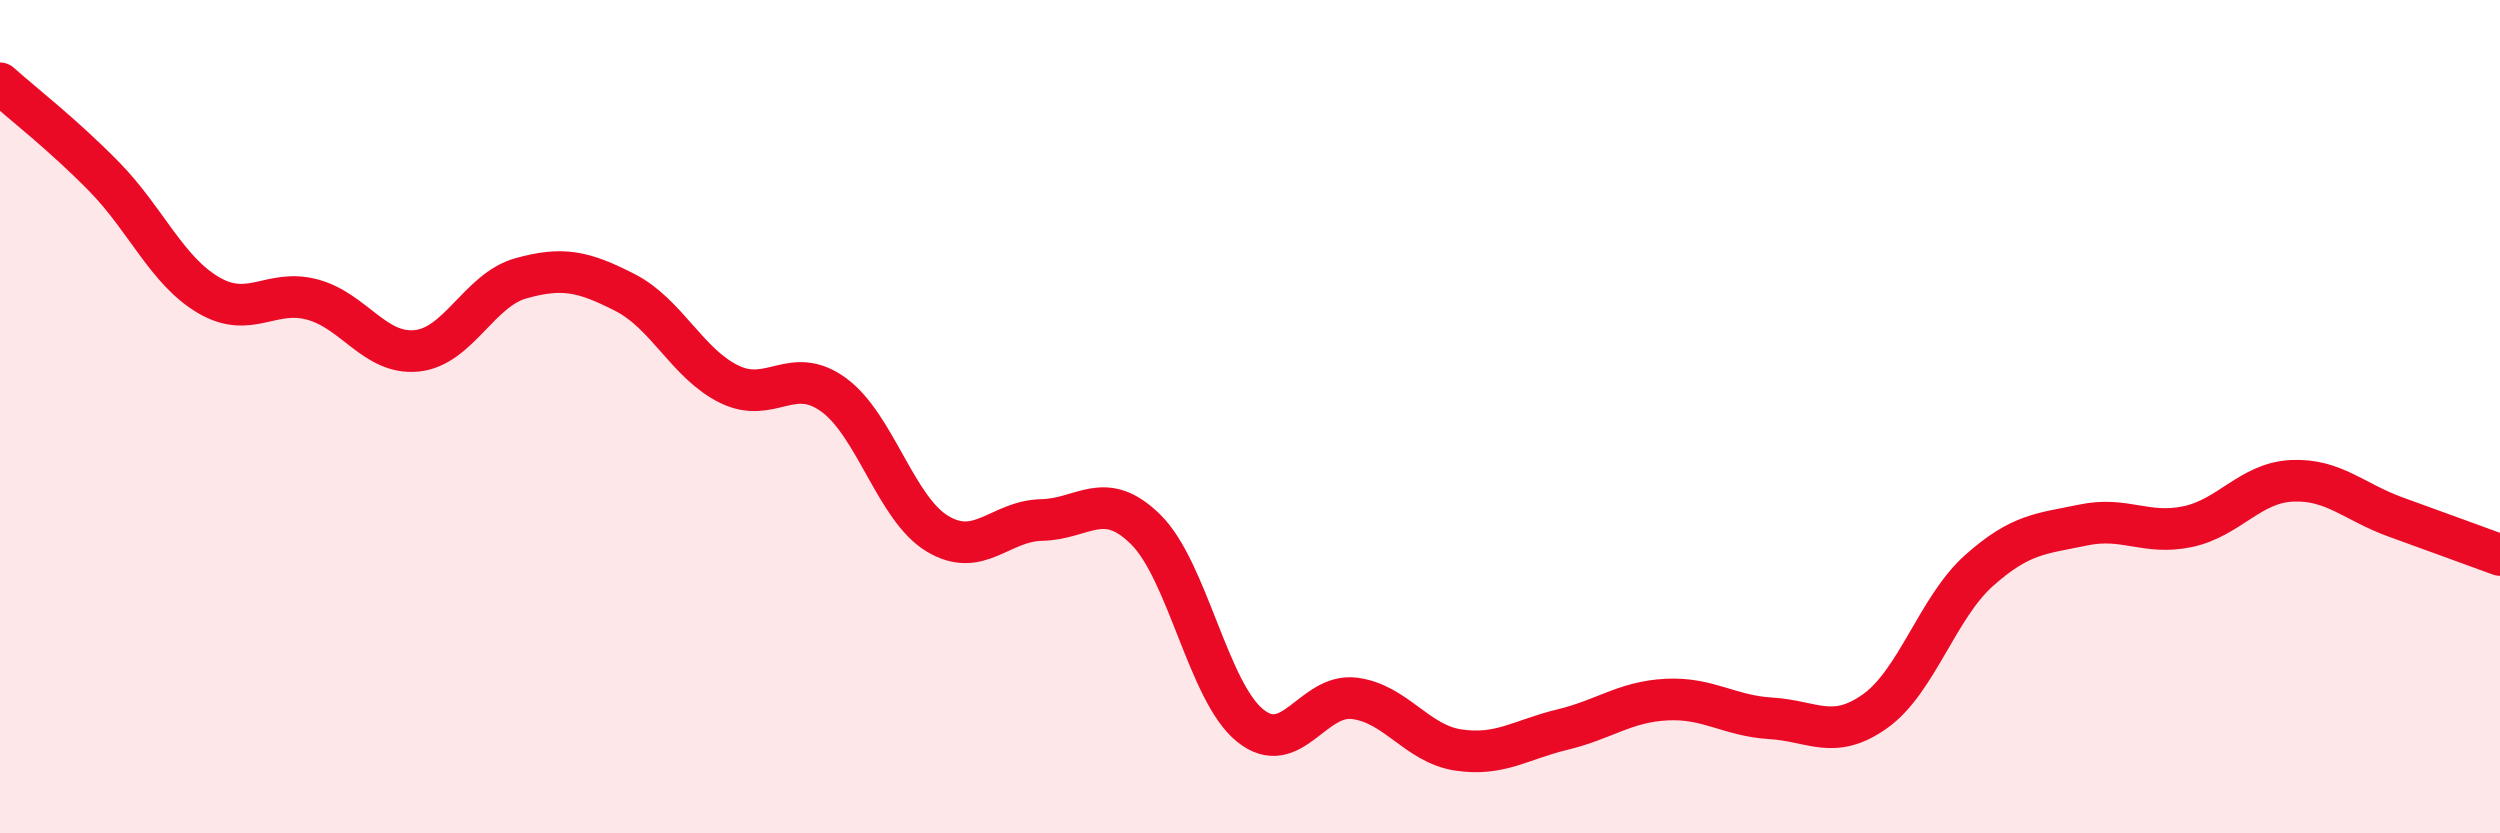 
    <svg width="60" height="20" viewBox="0 0 60 20" xmlns="http://www.w3.org/2000/svg">
      <path
        d="M 0,2 C 0.5,2.45 1.5,3.22 2.5,4.24 C 3.5,5.26 4,6.49 5,7.08 C 6,7.67 6.5,6.92 7.5,7.19 C 8.5,7.46 9,8.52 10,8.42 C 11,8.32 11.5,6.96 12.5,6.68 C 13.5,6.4 14,6.51 15,7.02 C 16,7.53 16.5,8.73 17.5,9.22 C 18.5,9.71 19,8.75 20,9.47 C 21,10.19 21.5,12.21 22.5,12.81 C 23.5,13.41 24,12.5 25,12.48 C 26,12.46 26.5,11.72 27.5,12.71 C 28.5,13.7 29,16.6 30,17.41 C 31,18.22 31.5,16.64 32.5,16.76 C 33.5,16.88 34,17.85 35,18 C 36,18.15 36.5,17.75 37.5,17.51 C 38.5,17.27 39,16.84 40,16.79 C 41,16.74 41.5,17.18 42.5,17.24 C 43.5,17.3 44,17.78 45,17.07 C 46,16.36 46.5,14.58 47.5,13.69 C 48.5,12.8 49,12.81 50,12.6 C 51,12.39 51.5,12.85 52.5,12.64 C 53.5,12.43 54,11.59 55,11.54 C 56,11.49 56.5,12.05 57.5,12.41 C 58.5,12.77 59.5,13.14 60,13.32L60 20L0 20Z"
        fill="#EB0A25"
        opacity="0.1"
        stroke-linecap="round"
        stroke-linejoin="round"
      />
      <path
        d="M 0,2 C 0.5,2.45 1.5,3.22 2.5,4.24 C 3.5,5.26 4,6.49 5,7.08 C 6,7.67 6.5,6.92 7.5,7.19 C 8.5,7.46 9,8.52 10,8.42 C 11,8.32 11.5,6.96 12.5,6.68 C 13.5,6.4 14,6.51 15,7.02 C 16,7.53 16.5,8.73 17.5,9.22 C 18.5,9.71 19,8.75 20,9.47 C 21,10.19 21.5,12.21 22.5,12.81 C 23.5,13.41 24,12.5 25,12.48 C 26,12.46 26.5,11.72 27.5,12.71 C 28.5,13.7 29,16.6 30,17.41 C 31,18.22 31.5,16.64 32.5,16.76 C 33.5,16.88 34,17.85 35,18 C 36,18.15 36.5,17.75 37.5,17.51 C 38.5,17.27 39,16.84 40,16.79 C 41,16.74 41.5,17.18 42.5,17.24 C 43.5,17.3 44,17.78 45,17.07 C 46,16.36 46.5,14.58 47.5,13.69 C 48.5,12.8 49,12.81 50,12.6 C 51,12.39 51.5,12.85 52.5,12.64 C 53.5,12.43 54,11.59 55,11.54 C 56,11.49 56.5,12.05 57.5,12.41 C 58.5,12.77 59.5,13.14 60,13.32"
        stroke="#EB0A25"
        stroke-width="1"
        fill="none"
        stroke-linecap="round"
        stroke-linejoin="round"
      />
    </svg>
  